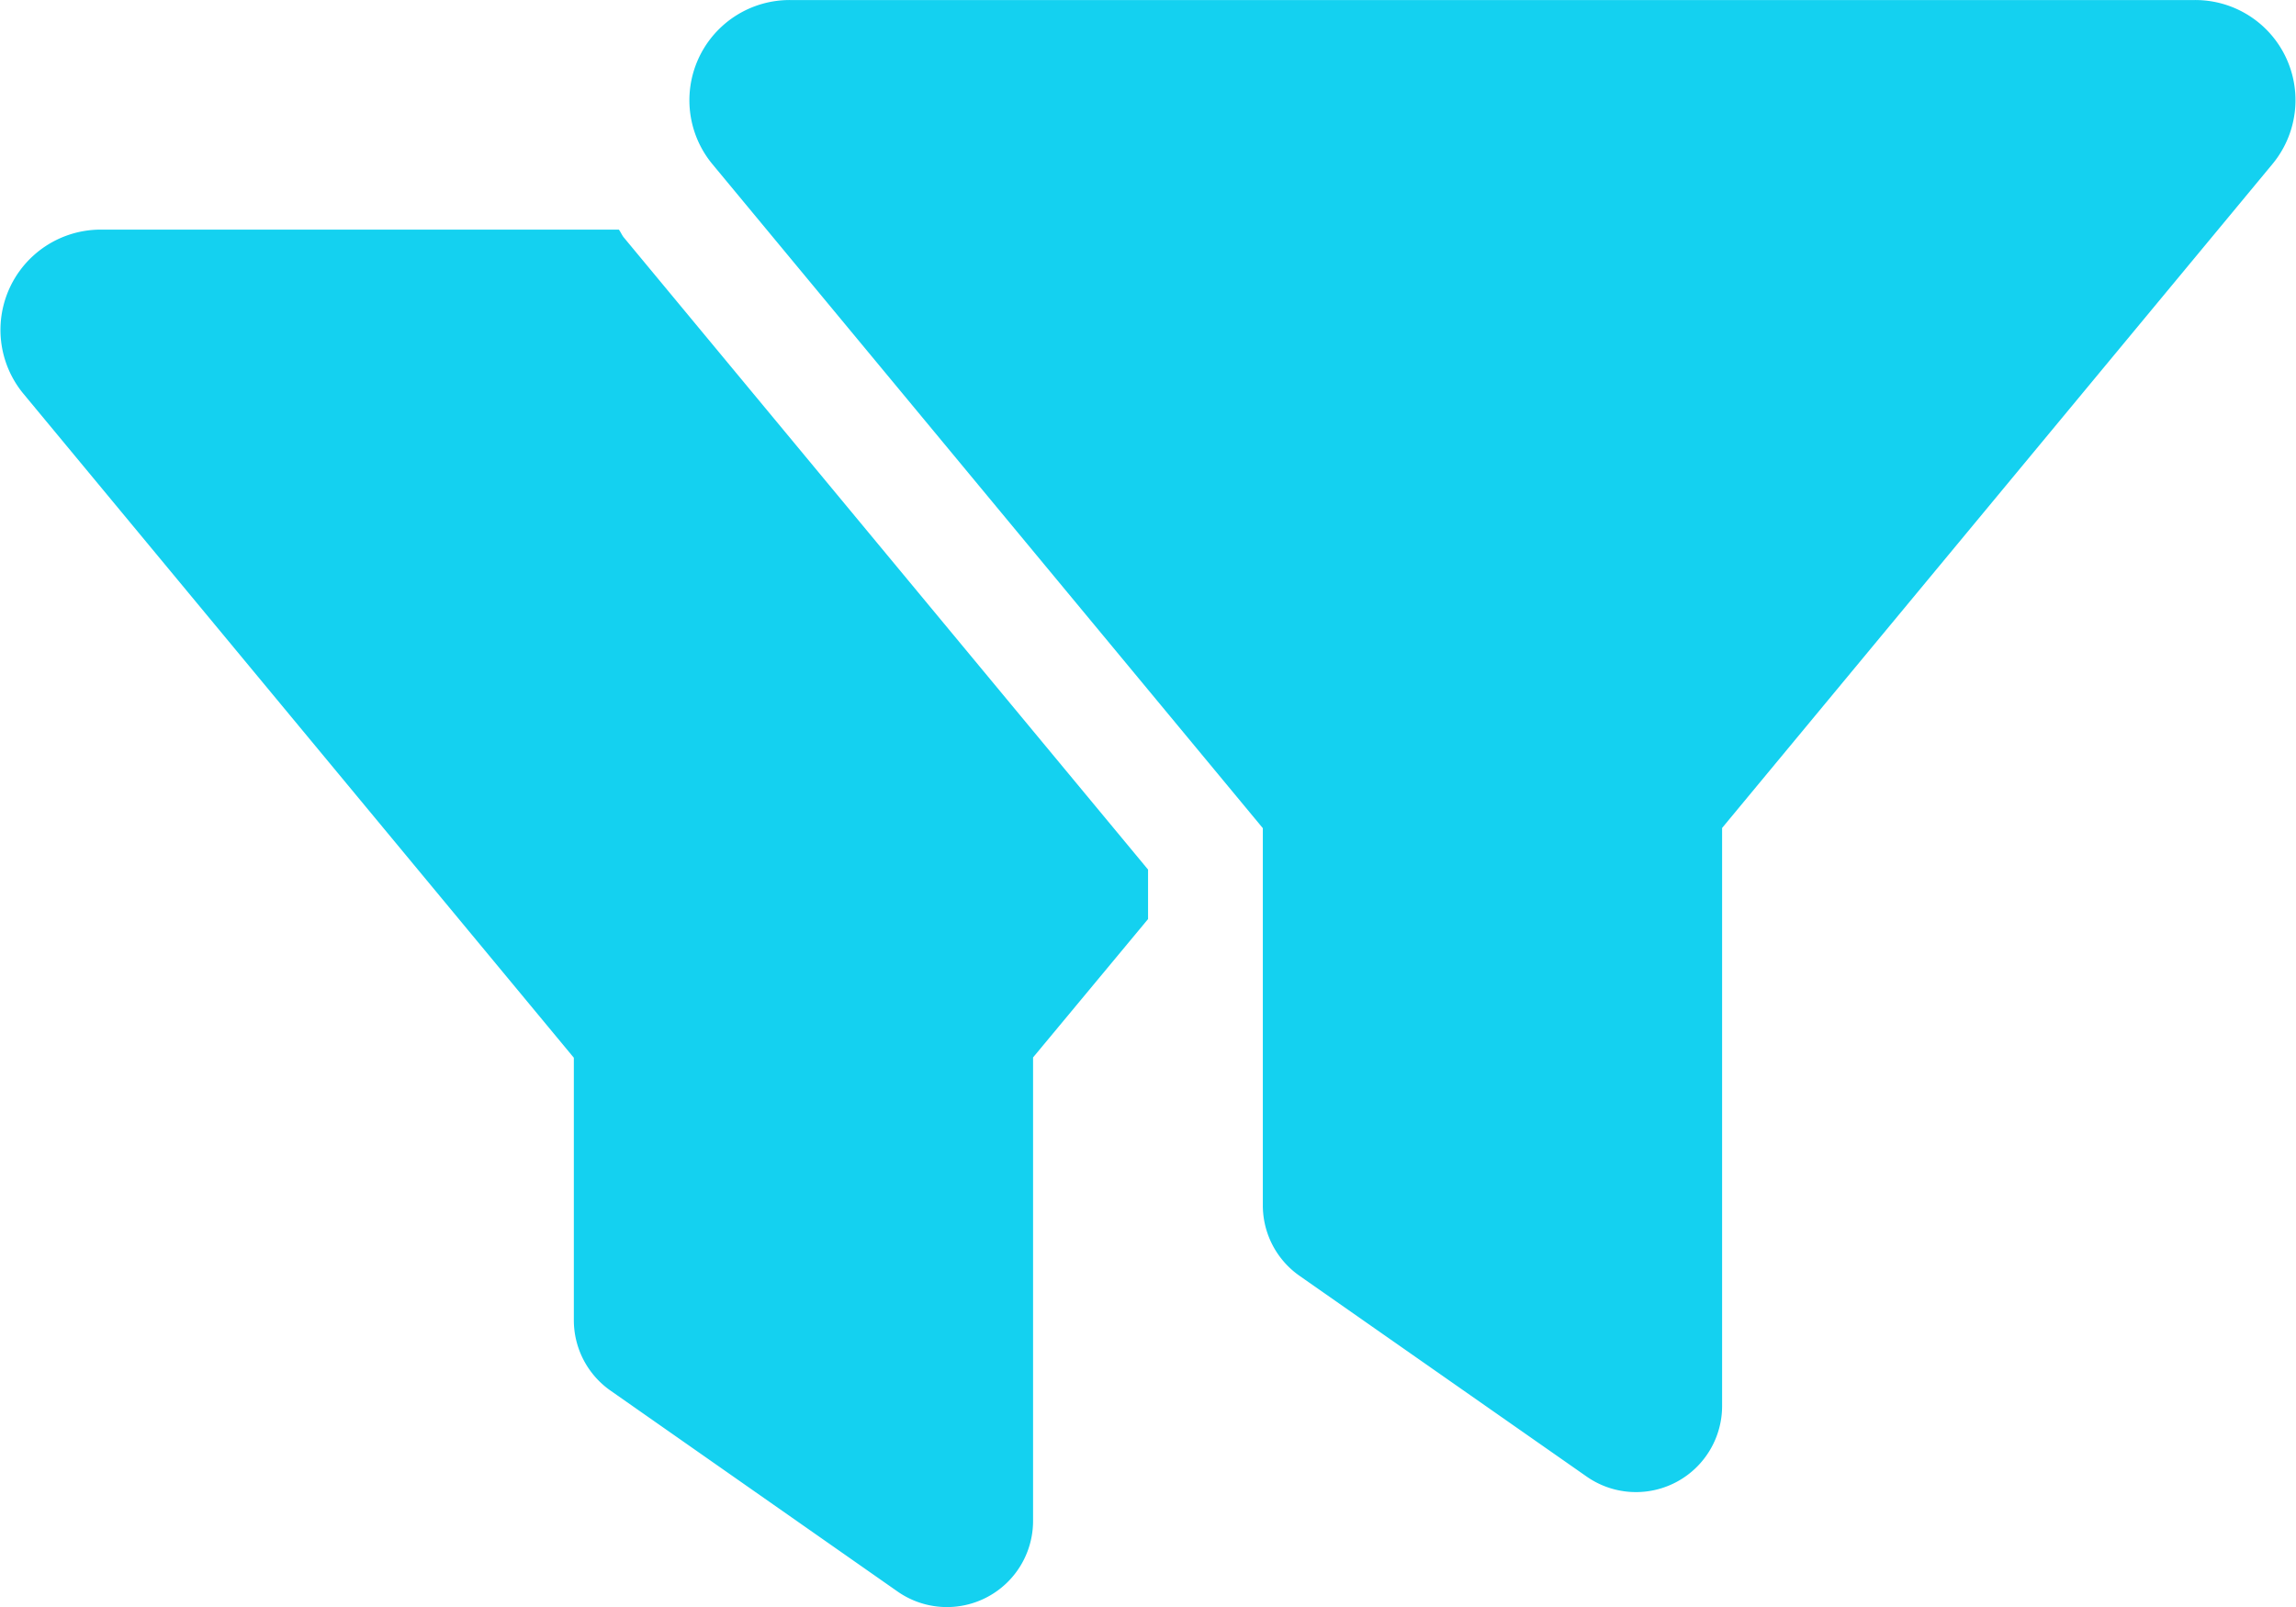 <svg xmlns="http://www.w3.org/2000/svg" width="43.748" height="30.625" viewBox="0 0 43.748 30.625"><path d="M41.795-28.437H15.08a1.91,1.91,0,0,0-1.511,3.121l10.493,12.66v7.187a1.638,1.638,0,0,0,.7,1.344L30.232-.3a1.641,1.641,0,0,0,2.581-1.344V-12.66L43.306-25.32A1.908,1.908,0,0,0,41.795-28.437Zm-30,4.375H1.956A1.911,1.911,0,0,0,.441-20.941L10.934-8.281v5a1.638,1.638,0,0,0,.7,1.344L17.1,1.889A1.641,1.641,0,0,0,19.684.546V-8.287l2.191-2.637v-.943L11.881-23.919C11.847-23.964,11.826-24.017,11.792-24.062Z" transform="translate(0 28.438)" fill="#14d1f0"/></svg>